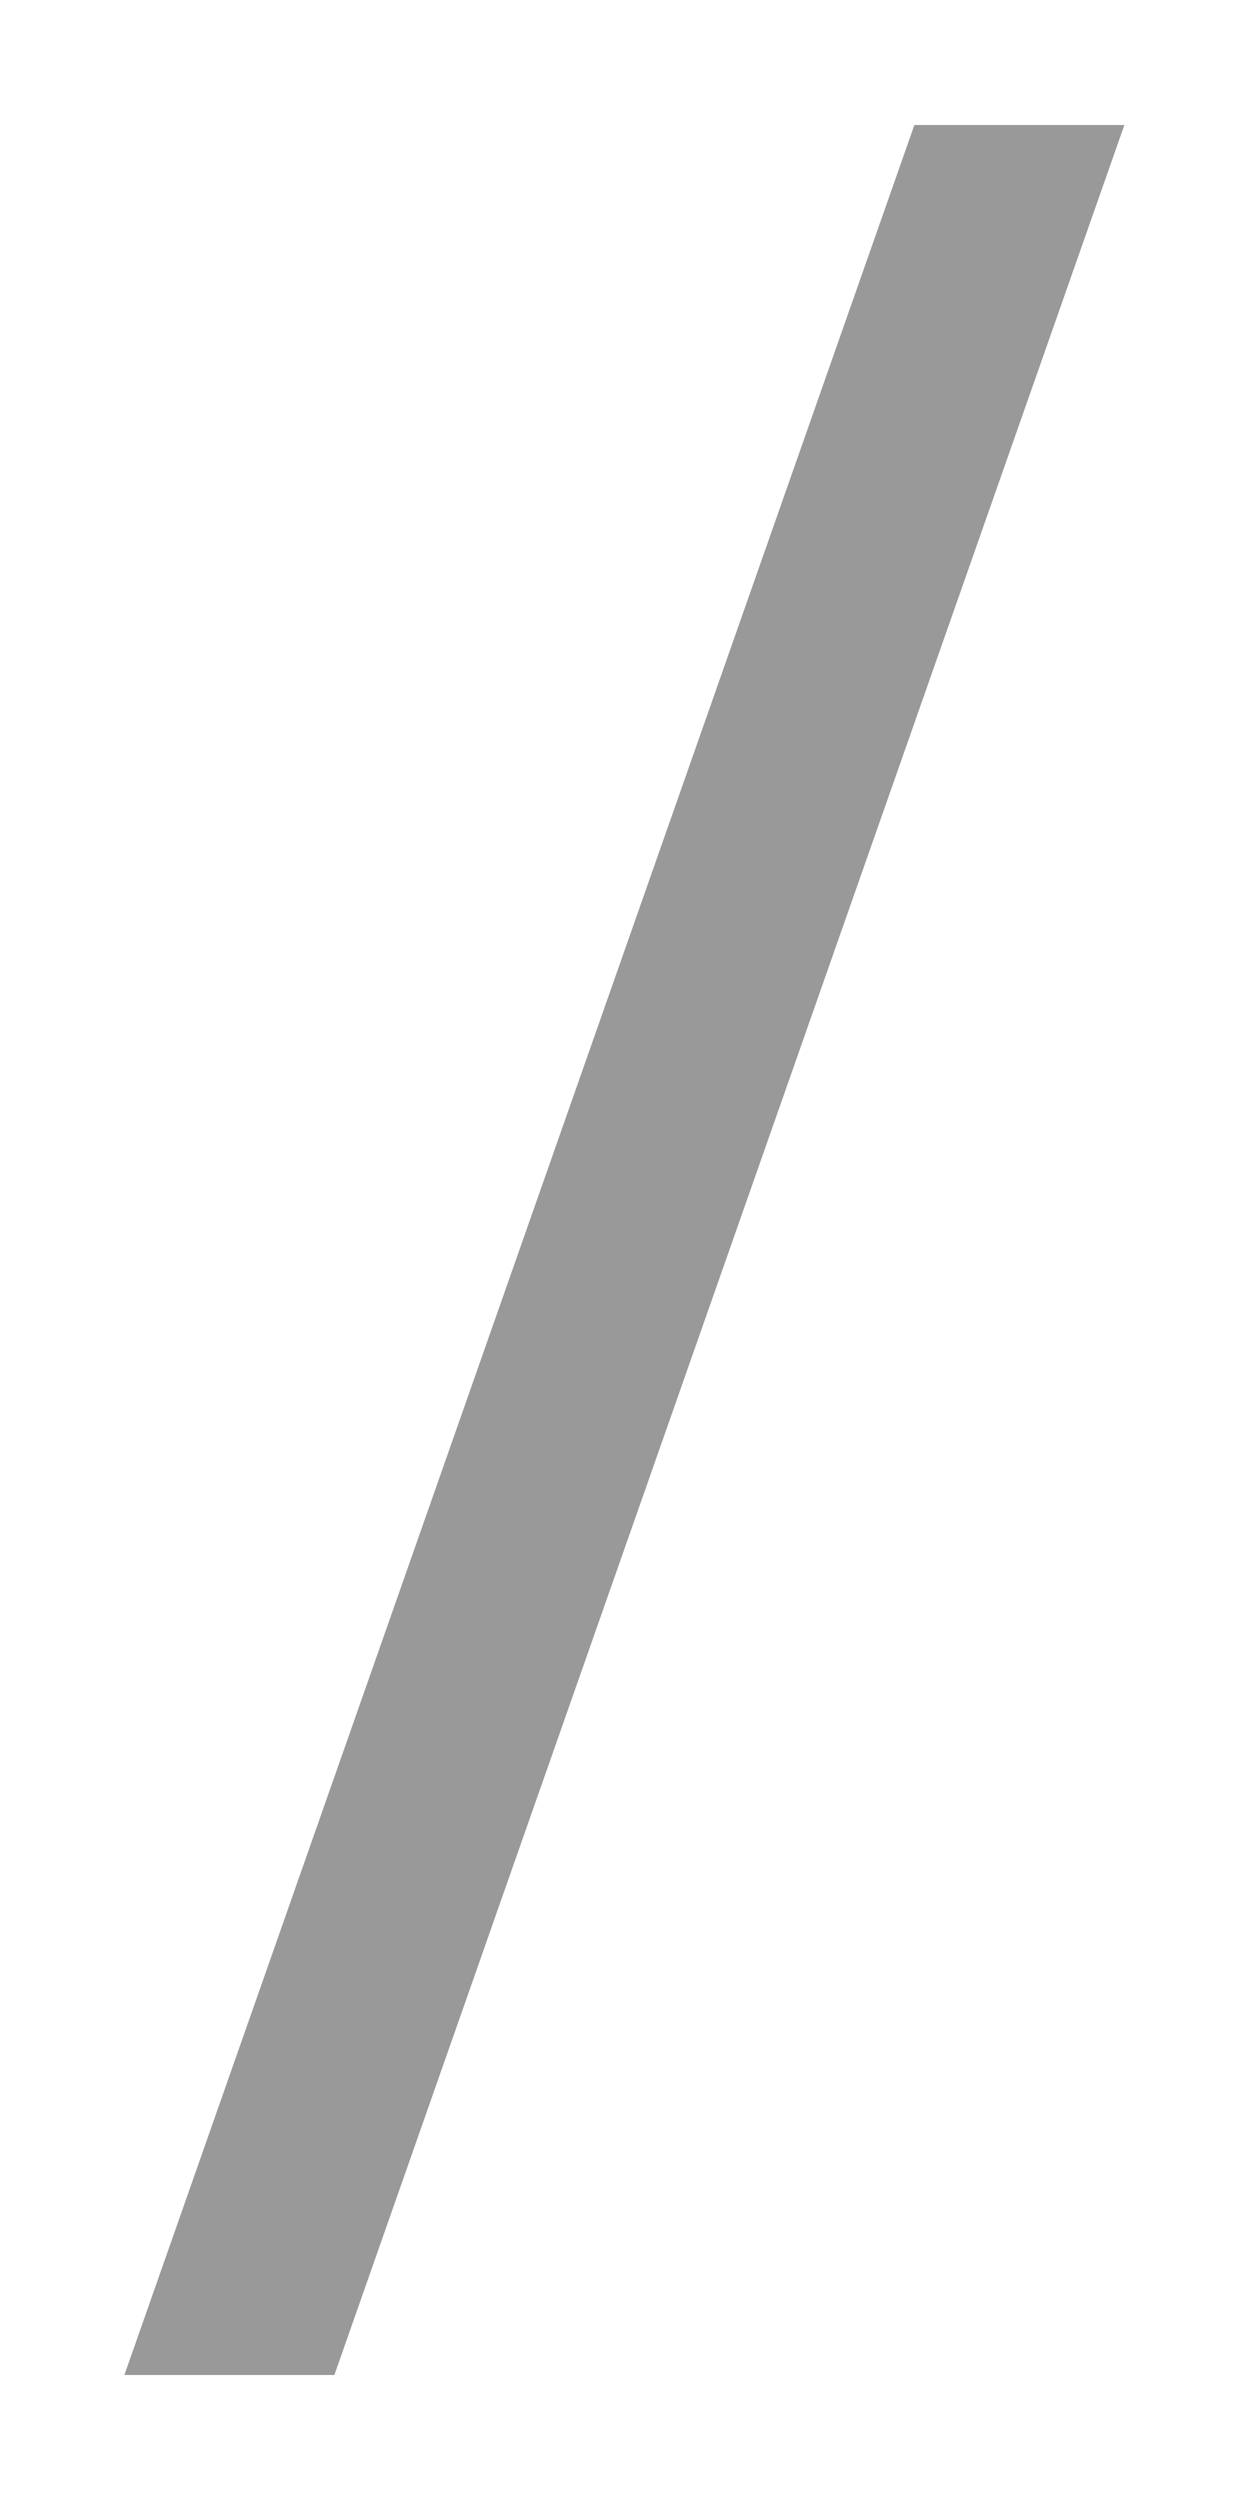 <?xml version="1.0" encoding="UTF-8"?> <svg xmlns="http://www.w3.org/2000/svg" width="8" height="16" viewBox="0 0 8 16" fill="none"><path d="M5.852 0.8H7.196L2.14 15.2H0.796L5.852 0.8Z" fill="black" fill-opacity="0.4"></path></svg> 